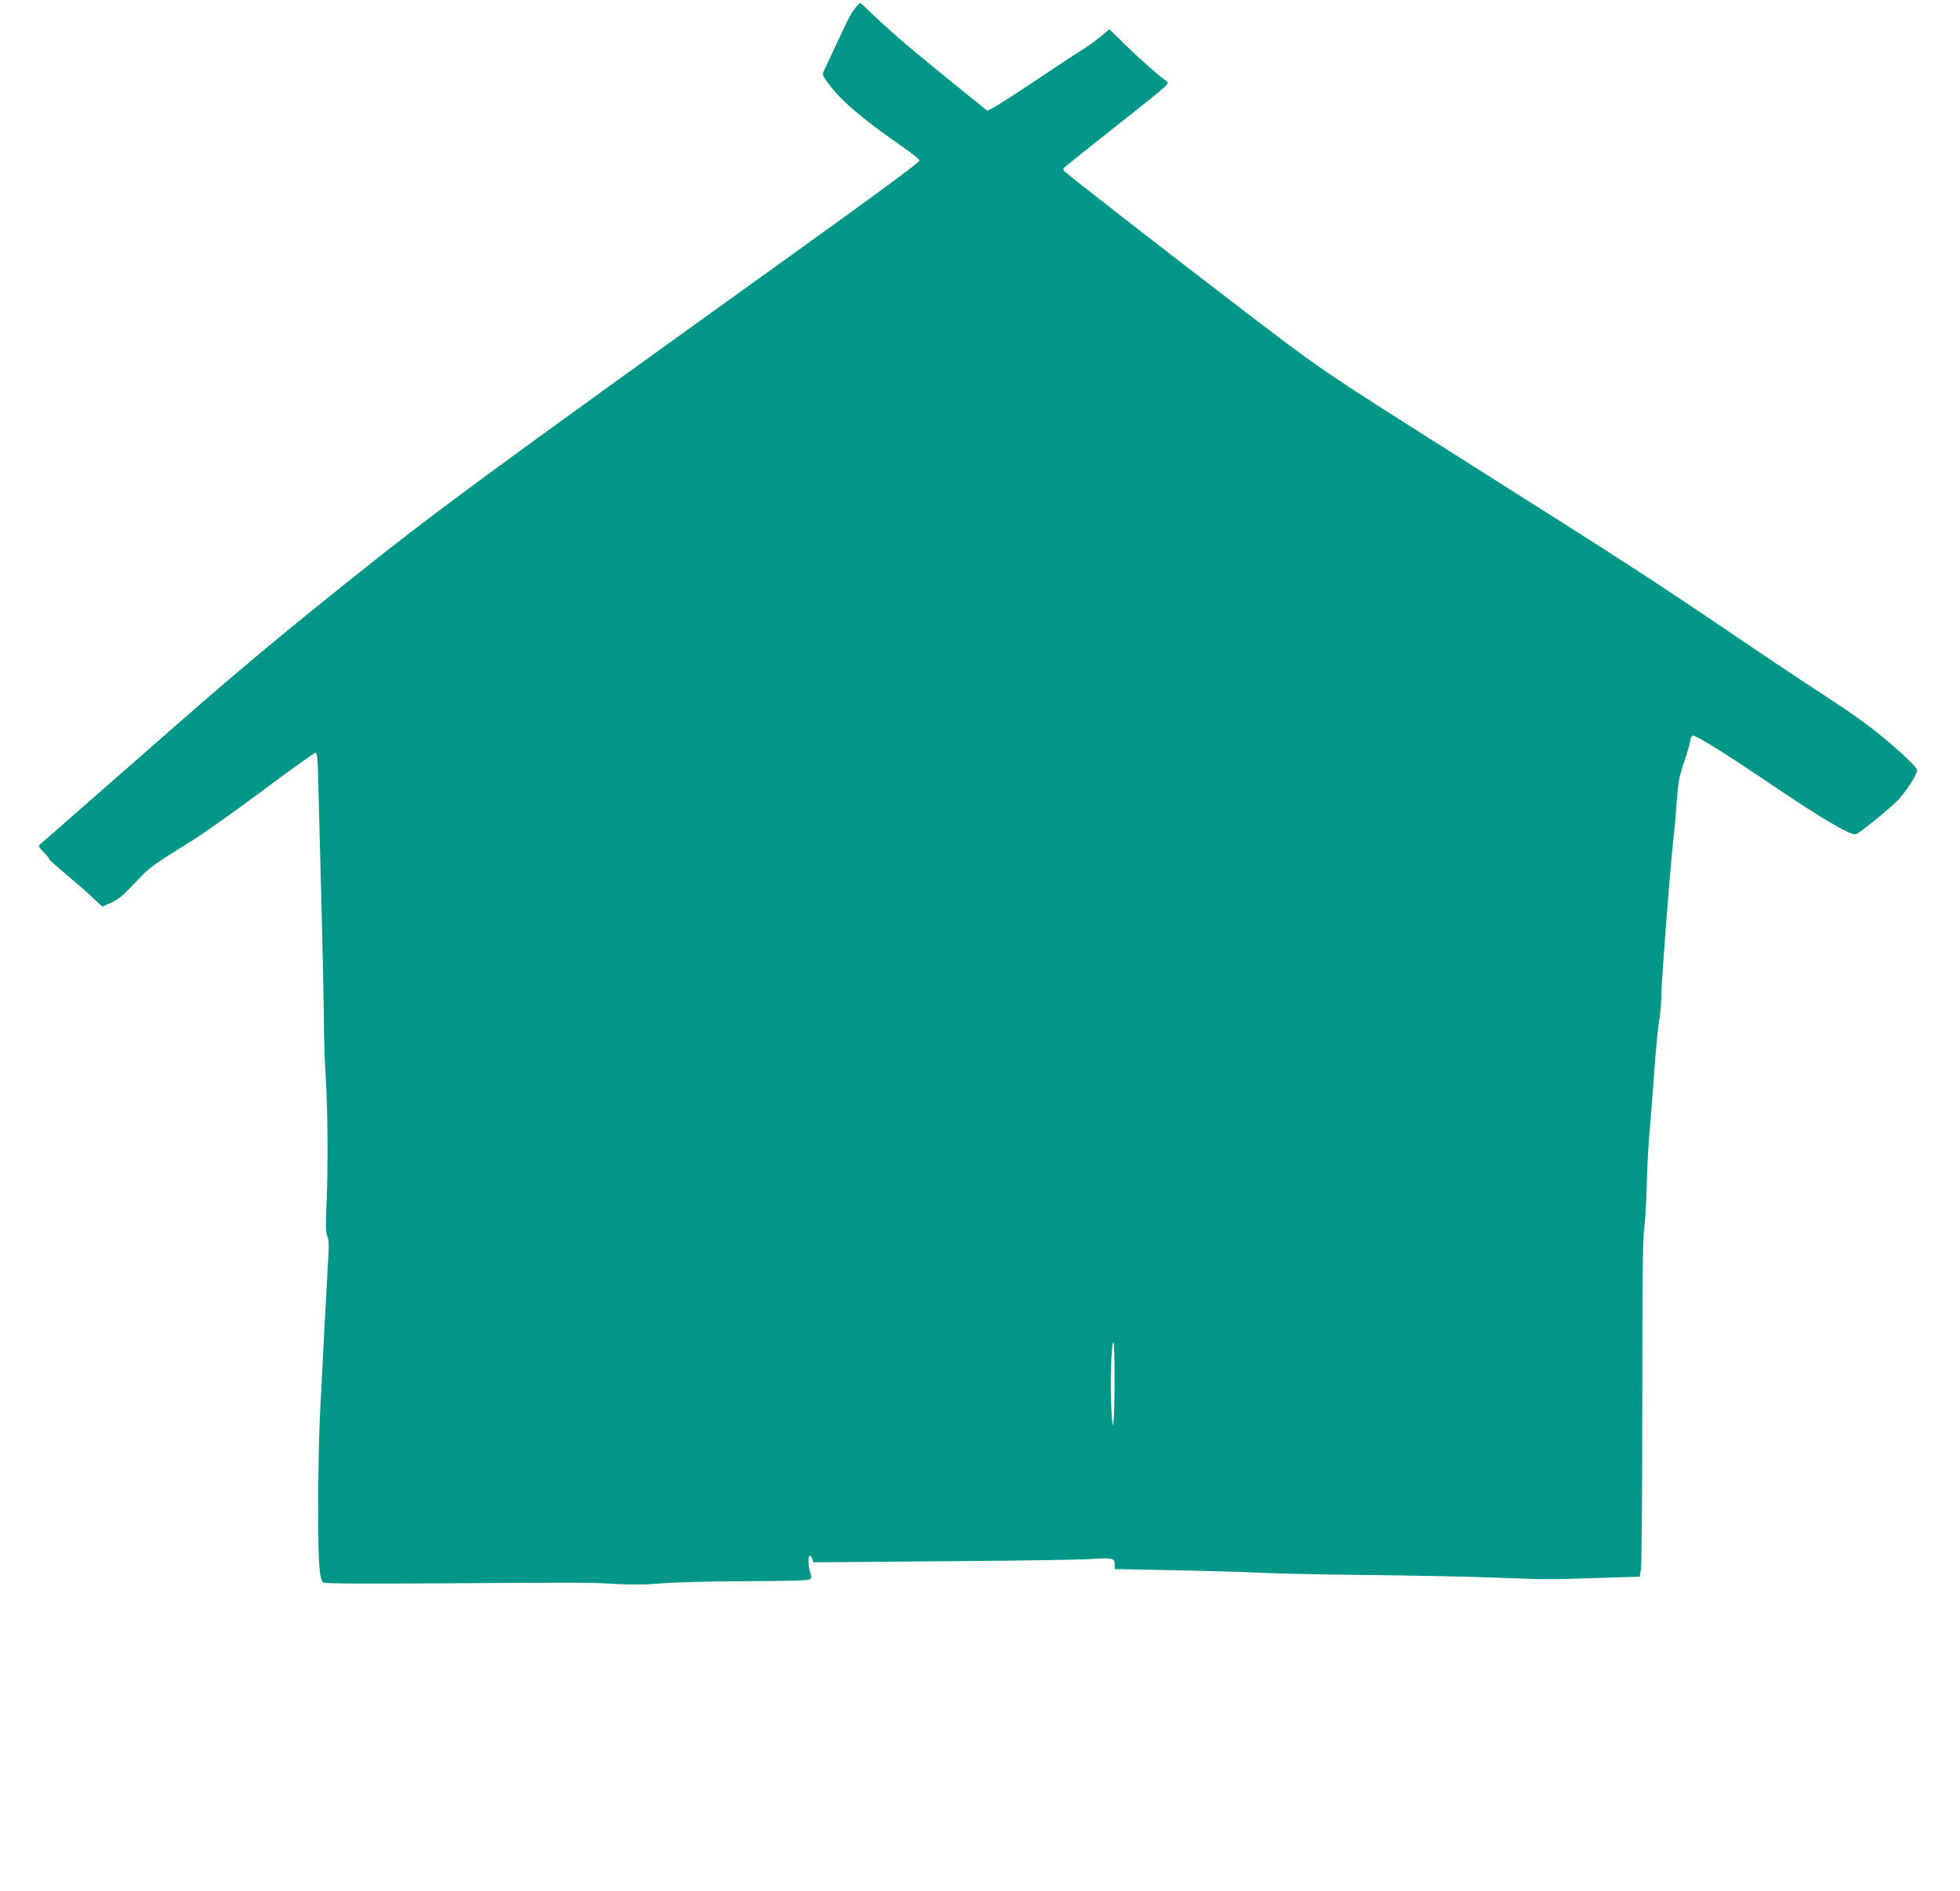<?xml version="1.0" standalone="no"?>
<!DOCTYPE svg PUBLIC "-//W3C//DTD SVG 20010904//EN"
 "http://www.w3.org/TR/2001/REC-SVG-20010904/DTD/svg10.dtd">
<svg version="1.0" xmlns="http://www.w3.org/2000/svg"
 width="1280pt" height="1235pt" viewBox="0 0 1280 1235"
 preserveAspectRatio="xMidYMid meet">
<g transform="translate(0,1235) scale(0.1,-0.1)"
fill="#009688" stroke="none">
<path d="M5594 12308 c-31 -36 -46 -62 -123 -228 -40 -85 -79 -169 -88 -187
-15 -31 -15 -32 28 -90 82 -111 222 -231 494 -419 55 -39 100 -75 100 -82 0
-12 -256 -201 -835 -617 -2026 -1455 -2325 -1675 -2880 -2119 -439 -351 -725
-589 -1110 -926 -497 -435 -906 -793 -919 -805 -11 -11 -8 -19 23 -49 20 -20
36 -40 36 -45 0 -4 48 -48 107 -97 59 -49 138 -117 174 -152 l67 -63 54 24
c54 24 75 42 188 161 66 70 89 87 350 250 80 50 289 199 465 330 176 132 326
239 335 240 13 1 16 -39 21 -289 4 -159 13 -504 20 -765 7 -261 13 -565 14
-675 0 -110 6 -292 13 -405 13 -232 15 -573 4 -825 -6 -133 -5 -176 5 -198 10
-19 12 -52 8 -115 -3 -48 -14 -256 -25 -462 -11 -206 -24 -469 -30 -585 -6
-115 -12 -383 -12 -595 0 -374 6 -478 33 -505 7 -7 261 -8 792 -5 928 6 952 6
1133 -5 95 -5 188 -4 290 5 86 7 320 13 551 14 293 1 405 4 414 13 9 9 9 19 0
44 -13 39 -15 109 -2 109 5 0 13 -10 16 -21 l7 -22 852 7 c468 3 905 10 971
15 131 9 145 6 145 -39 l0 -27 358 -7 c196 -4 463 -11 592 -17 129 -6 453 -13
720 -15 267 -3 622 -10 790 -16 374 -14 364 -14 697 -3 l271 8 9 56 c4 31 8
522 8 1091 0 756 3 1058 12 1120 7 47 14 175 17 285 2 110 11 277 20 370 8 94
22 274 31 400 9 127 23 268 31 315 8 47 14 124 14 172 0 85 60 852 79 1018 6
47 15 153 21 235 10 131 16 165 51 266 21 64 39 126 39 138 0 12 7 24 15 27
16 6 222 -122 515 -321 211 -143 388 -254 474 -297 62 -30 69 -32 91 -18 48
31 202 157 255 210 56 57 130 171 130 201 0 23 -186 191 -330 298 -63 48 -175
124 -248 171 -73 47 -264 174 -425 282 -756 512 -810 547 -1941 1262 -973 616
-927 584 -1536 1050 -399 305 -1084 838 -1092 850 -4 5 -5 13 -2 18 3 4 160
130 350 280 339 268 345 273 322 288 -42 28 -172 142 -273 241 l-100 98 -60
-50 c-33 -27 -87 -66 -120 -86 -33 -20 -183 -119 -334 -220 -173 -116 -278
-180 -285 -175 -41 32 -413 334 -511 417 -66 55 -163 142 -216 192 -53 51 -98
93 -101 93 -2 0 -13 -10 -24 -22z m1685 -8961 c-1 -311 -12 -399 -22 -186 -8
169 1 432 15 423 4 -3 8 -110 7 -237z"/>
</g>
</svg>
